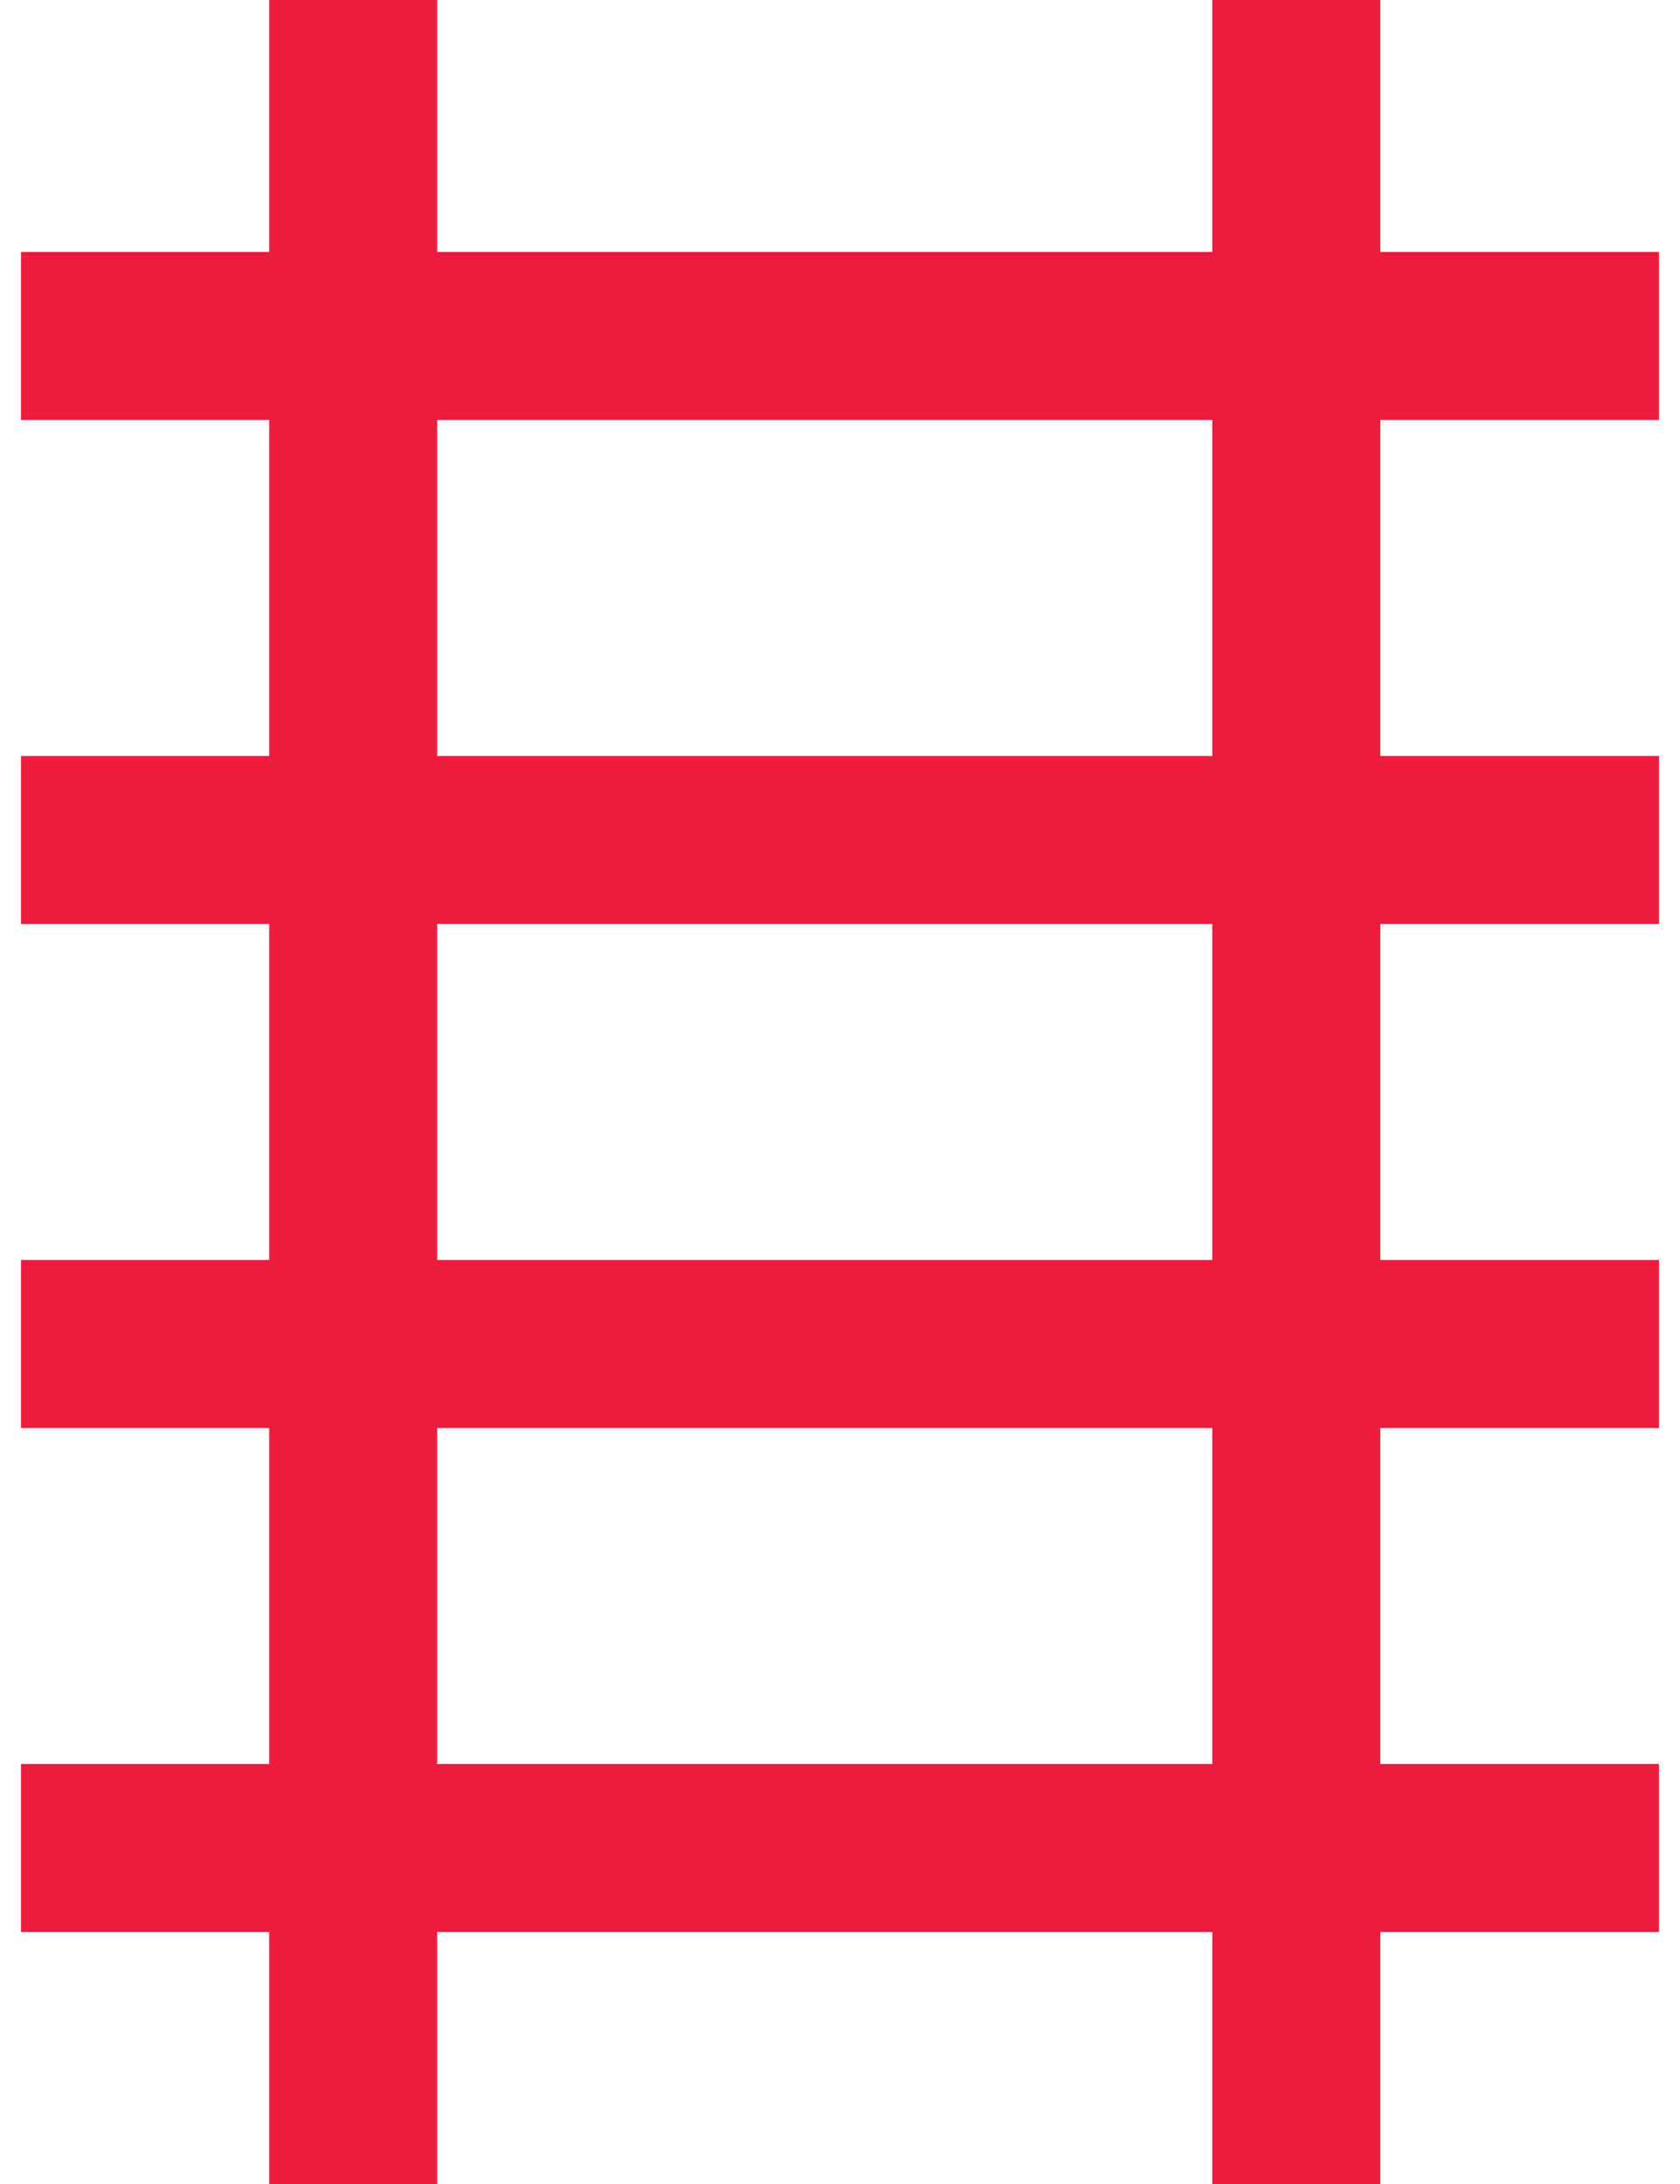 <svg width="40" height="52" viewBox="0 0 40 52" fill="none" xmlns="http://www.w3.org/2000/svg">
<line x1="8.409" y1="1.21445e-07" x2="8.409" y2="52" stroke="#EC1C3E" stroke-width="4"/>
<line x1="30.864" y1="1.44174e-07" x2="30.864" y2="52" stroke="#EC1C3E" stroke-width="4"/>
<line x1="0.5" y1="44" x2="39.5" y2="44" stroke="#EC1C3E" stroke-width="4"/>
<line x1="0.5" y1="32" x2="39.5" y2="32" stroke="#EC1C3E" stroke-width="4"/>
<line x1="0.5" y1="20" x2="39.5" y2="20" stroke="#EC1C3E" stroke-width="4"/>
<line x1="0.5" y1="8" x2="39.5" y2="8" stroke="#EC1C3E" stroke-width="4"/>
</svg>
